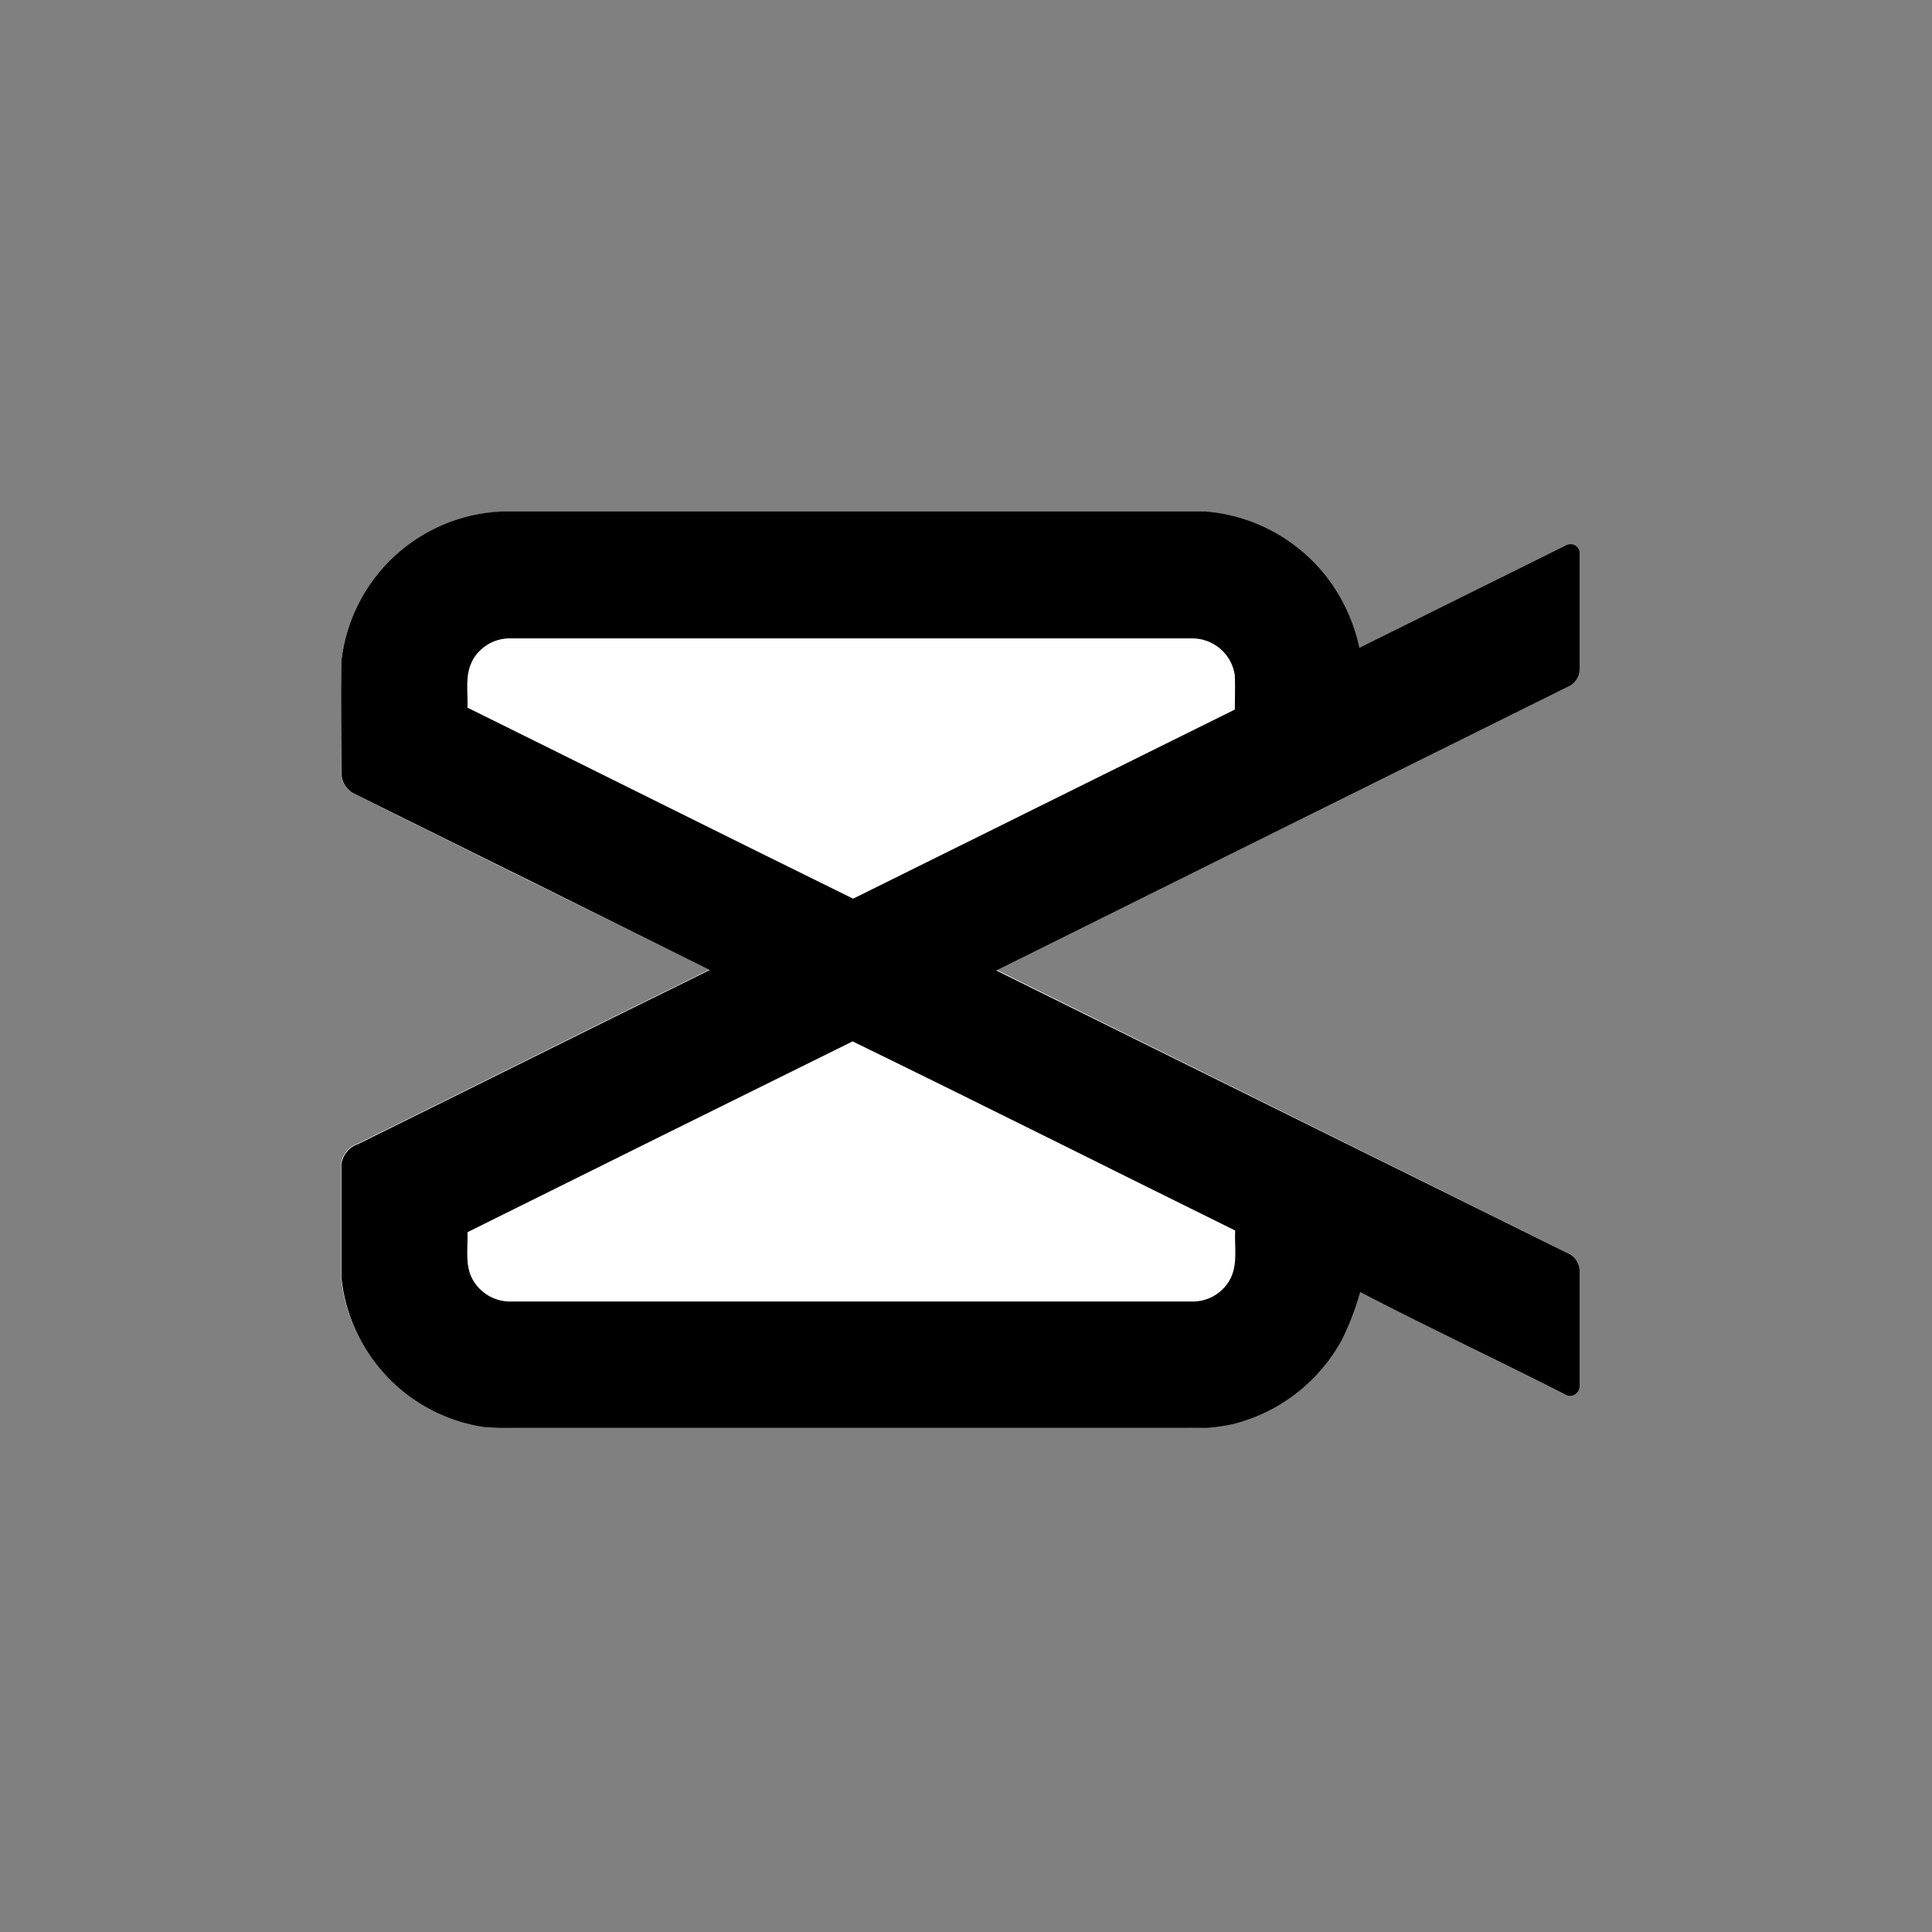 <?xml version="1.0" encoding="UTF-8"?> <svg xmlns="http://www.w3.org/2000/svg" width="170" height="170" viewBox="0 0 170 170" fill="none"><rect x="0" y="0" width="170" height="170" fill="#808080" stroke="none"/><g clip-path="url(#clip0_1758_703)"><path d="M30.038 58.162C29.992 61.46 30.038 64.765 30.038 68.063C30.04 68.45 30.154 68.828 30.366 69.151C30.578 69.475 30.879 69.73 31.233 69.886C41.611 75.05 52.004 80.196 62.413 85.325C52.095 90.393 41.815 95.529 31.513 100.619C31.115 100.746 30.762 100.984 30.494 101.304C30.226 101.624 30.055 102.014 30 102.427C30 105.733 30 109.046 30 112.352C30.334 115.631 31.752 118.705 34.028 121.089C36.305 123.472 39.311 125.029 42.572 125.513C43.873 125.634 45.174 125.612 46.475 125.612H104.25C105.646 125.673 107.043 125.558 108.41 125.271C110.452 124.775 112.368 123.859 114.037 122.581C115.705 121.304 117.089 119.693 118.1 117.851C118.758 116.517 119.29 115.124 119.689 113.69C125.619 116.777 131.678 119.651 137.654 122.654C137.779 122.747 137.928 122.803 138.083 122.816C138.238 122.829 138.394 122.798 138.533 122.727C138.672 122.657 138.789 122.549 138.87 122.415C138.951 122.282 138.993 122.129 138.992 121.973C138.992 118.554 138.992 115.165 138.992 111.716C138.967 111.378 138.843 111.054 138.636 110.786C138.429 110.517 138.148 110.314 137.828 110.203L87.662 85.325C104.419 77.009 121.179 68.689 137.941 60.363C138.238 60.234 138.492 60.024 138.673 59.756C138.854 59.488 138.954 59.173 138.962 58.85C138.962 55.431 138.962 52.042 138.962 48.608C138.946 48.48 138.899 48.358 138.825 48.251C138.752 48.145 138.654 48.058 138.54 47.997C138.426 47.937 138.299 47.904 138.17 47.902C138.041 47.901 137.913 47.93 137.797 47.988L119.583 57.02C119.159 55.04 118.355 53.162 117.215 51.49C115.95 49.654 114.293 48.122 112.363 47.005C110.434 45.888 108.28 45.214 106.058 45.03H44.1C40.579 45.194 37.23 46.605 34.654 49.01C32.078 51.416 30.442 54.66 30.038 58.162Z" fill="white"></path><path d="M41.513 58.23C41.833 57.592 42.33 57.059 42.944 56.694C43.558 56.33 44.263 56.149 44.977 56.172H104.863C105.778 56.163 106.666 56.486 107.362 57.081C108.057 57.677 108.513 58.504 108.645 59.41C108.72 60.416 108.683 61.422 108.645 62.436C97.45 67.983 86.255 73.53 75.06 79.077C63.714 73.51 52.435 67.874 41.127 62.269C41.18 60.923 40.892 59.478 41.513 58.23Z" fill="white"></path><path d="M41.127 108.426C52.403 102.803 63.691 97.203 74.992 91.626C86.232 97.103 97.427 102.73 108.652 108.267C108.577 109.72 108.932 111.293 108.168 112.632C107.839 113.208 107.362 113.687 106.786 114.018C106.211 114.349 105.557 114.521 104.893 114.515H44.985C44.281 114.534 43.587 114.357 42.978 114.003C42.37 113.649 41.873 113.132 41.543 112.511C40.877 111.255 41.18 109.788 41.127 108.426Z" fill="white"></path><path d="M30.038 58.162C30.437 54.655 32.072 51.405 34.651 48.994C37.229 46.584 40.581 45.17 44.107 45.008H106.088C108.31 45.191 110.464 45.866 112.393 46.983C114.323 48.1 115.98 49.632 117.245 51.468C118.385 53.14 119.19 55.018 119.613 56.997L137.828 47.965C137.943 47.908 138.071 47.878 138.2 47.88C138.329 47.882 138.456 47.914 138.57 47.975C138.684 48.035 138.782 48.123 138.856 48.229C138.929 48.335 138.976 48.458 138.993 48.586C138.993 51.997 138.993 55.393 138.993 58.828C139 59.17 138.903 59.506 138.715 59.792C138.528 60.079 138.258 60.301 137.941 60.431C121.184 68.742 104.424 77.062 87.662 85.393L137.828 110.211C138.148 110.322 138.429 110.525 138.636 110.793C138.843 111.062 138.967 111.386 138.993 111.724C138.993 115.143 138.993 118.532 138.993 121.981C138.994 122.137 138.951 122.29 138.87 122.423C138.789 122.556 138.672 122.664 138.533 122.735C138.394 122.806 138.239 122.836 138.083 122.823C137.928 122.81 137.779 122.754 137.654 122.662C131.678 119.636 125.619 116.784 119.689 113.698C119.29 115.132 118.758 116.524 118.1 117.859C117.095 119.707 115.716 121.326 114.05 122.612C112.384 123.897 110.469 124.821 108.426 125.324C107.059 125.612 105.661 125.726 104.265 125.665H46.498C45.197 125.665 43.888 125.665 42.594 125.566C39.333 125.078 36.328 123.517 34.054 121.129C31.78 118.741 30.367 115.663 30.038 112.382C30.038 109.077 30.038 105.763 30.038 102.458C30.093 102.044 30.264 101.654 30.532 101.334C30.8 101.014 31.153 100.777 31.551 100.65C41.853 95.559 52.133 90.423 62.45 85.355C52.057 80.181 41.657 75.022 31.248 69.879C30.894 69.723 30.593 69.468 30.381 69.144C30.169 68.821 30.055 68.443 30.053 68.056C30.038 64.766 29.985 61.46 30.038 58.162ZM41.52 58.23C40.9 59.478 41.188 60.923 41.135 62.269C52.481 67.874 63.744 73.51 75.067 79.077C86.257 73.53 97.453 67.983 108.653 62.436C108.653 61.43 108.698 60.424 108.653 59.41C108.521 58.504 108.065 57.677 107.369 57.081C106.674 56.486 105.786 56.163 104.87 56.172H44.977C44.264 56.149 43.558 56.33 42.944 56.694C42.33 57.059 41.833 57.592 41.513 58.23H41.52ZM41.135 108.426C41.188 109.788 40.892 111.255 41.551 112.518C41.881 113.139 42.378 113.656 42.986 114.01C43.594 114.364 44.289 114.542 44.992 114.523H104.923C105.587 114.528 106.241 114.356 106.817 114.025C107.392 113.694 107.869 113.216 108.199 112.639C108.955 111.315 108.607 109.727 108.683 108.275C97.465 102.738 86.263 97.11 75.022 91.633C63.691 97.231 52.393 102.828 41.127 108.426H41.135Z" fill="black"></path></g><defs><clipPath id="clip0_1758_703"><rect width="109" height="80.642" fill="white" transform="translate(30 45)"></rect></clipPath></defs></svg> 